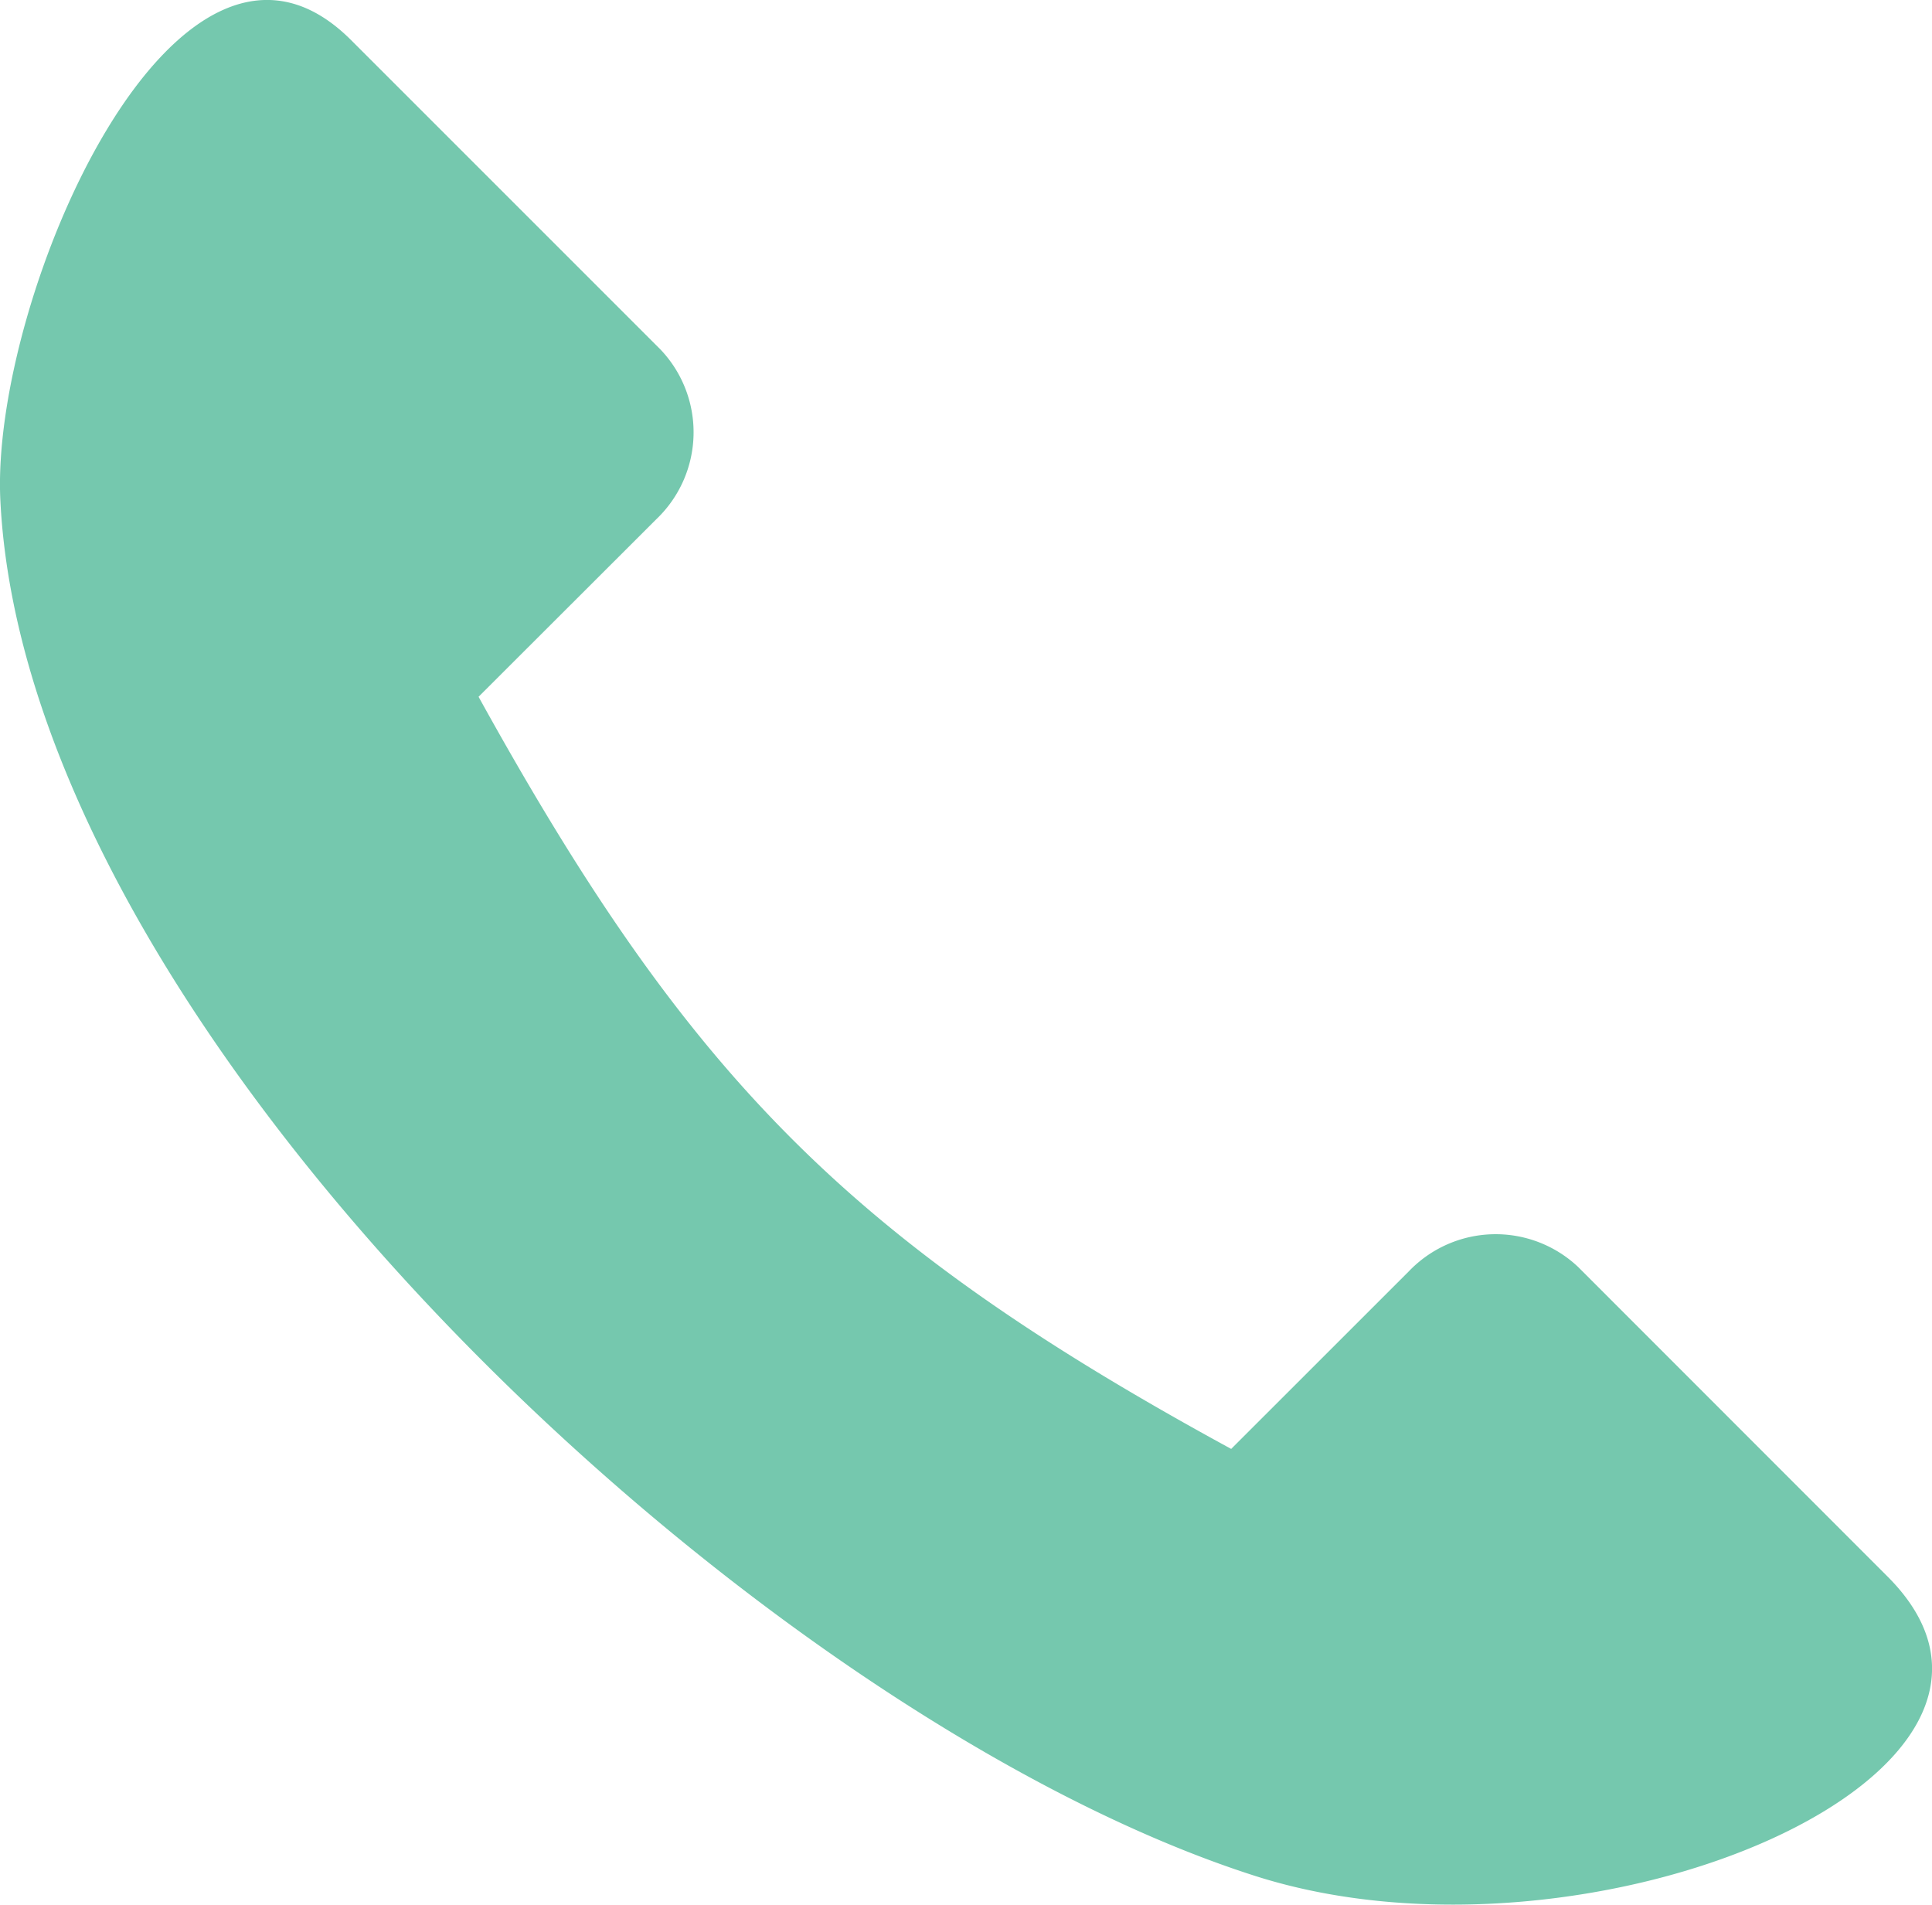 <svg xmlns="http://www.w3.org/2000/svg" xmlns:xlink="http://www.w3.org/1999/xlink" width="27.565" height="27.174" viewBox="0 0 27.565 27.174">
  <defs>
    <clipPath id="clip-path">
      <rect id="Rectangle_167" data-name="Rectangle 167" width="27.565" height="27.174" transform="translate(0 0)" fill="#75c8ae"/>
    </clipPath>
  </defs>
  <g id="Group_652" data-name="Group 652" transform="translate(0 -0.005)">
    <g id="Group_651" data-name="Group 651" transform="translate(0 0.005)" clip-path="url(#clip-path)">
      <path id="Path_78" data-name="Path 78" d="M.005,7.14C.377,14.78,10.83,24.509,17.91,26.77c4.751,1.517,11.817-1.475,9.021-4.272l-4.415-4.417a1.714,1.714,0,0,0-2.415.062l-2.535,2.534C12.112,17.706,9.824,15.367,6.828,9.946L9.367,7.41a1.713,1.713,0,0,0,.06-2.415L5.01.578C2.538-1.894-.136,4.251.005,7.14" transform="translate(0 -0.005)" fill="#75c8ae" fill-rule="evenodd"/>
    </g>
  </g>
</svg>
